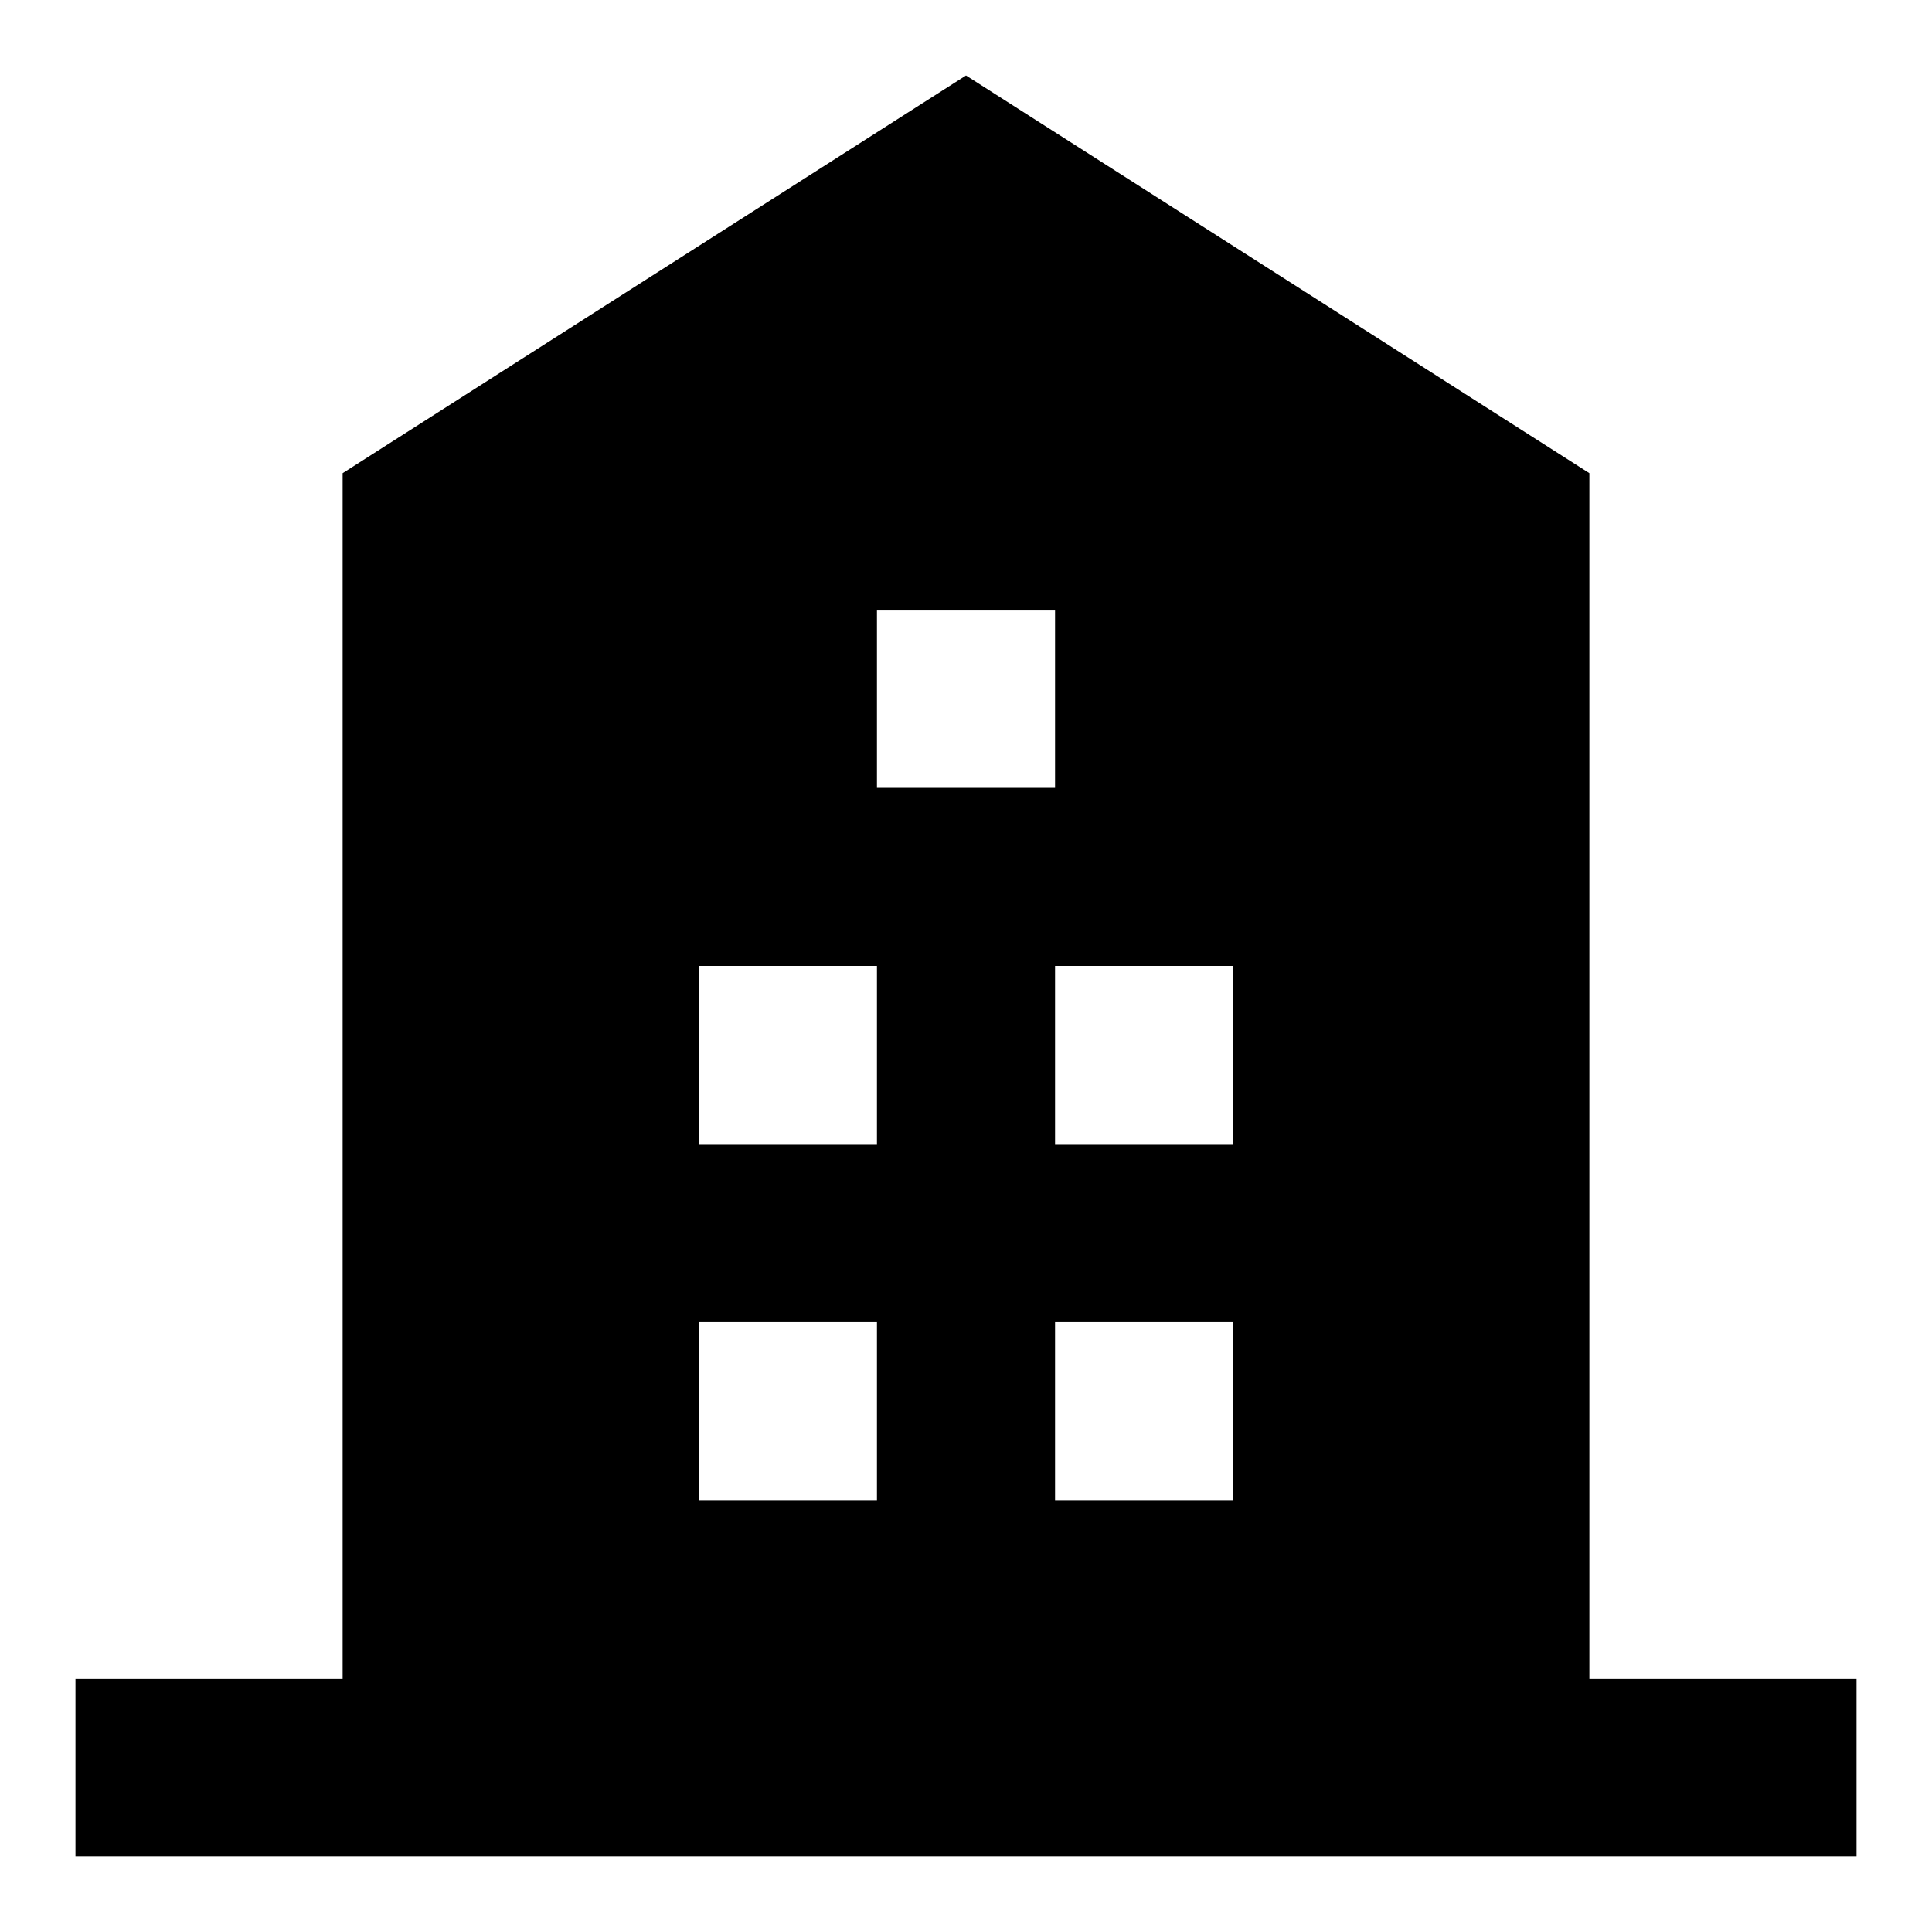<?xml version="1.0" encoding="utf-8"?>
<!-- Svg Vector Icons : http://www.onlinewebfonts.com/icon -->
<!DOCTYPE svg PUBLIC "-//W3C//DTD SVG 1.1//EN" "http://www.w3.org/Graphics/SVG/1.1/DTD/svg11.dtd">
<svg version="1.1" xmlns="http://www.w3.org/2000/svg" xmlns:xlink="http://www.w3.org/1999/xlink" x="0px" y="0px" viewBox="0 0 256 256" enable-background="new 0 0 256 256" xml:space="preserve">
<g> <path fill="#000000" d="M210.6,222.4V62.7L128,10L45.4,62.7v159.7H10V246h236v-23.6H210.6z M116.2,198.8H92.6v-23.6h23.6V198.8z  M116.2,151.6H92.6V128h23.6V151.6z M116.2,80.8h23.6v23.6h-23.6V80.8z M163.4,198.8h-23.6v-23.6h23.6V198.8z M163.4,151.6h-23.6 V128h23.6V151.6z"/></g>
</svg>